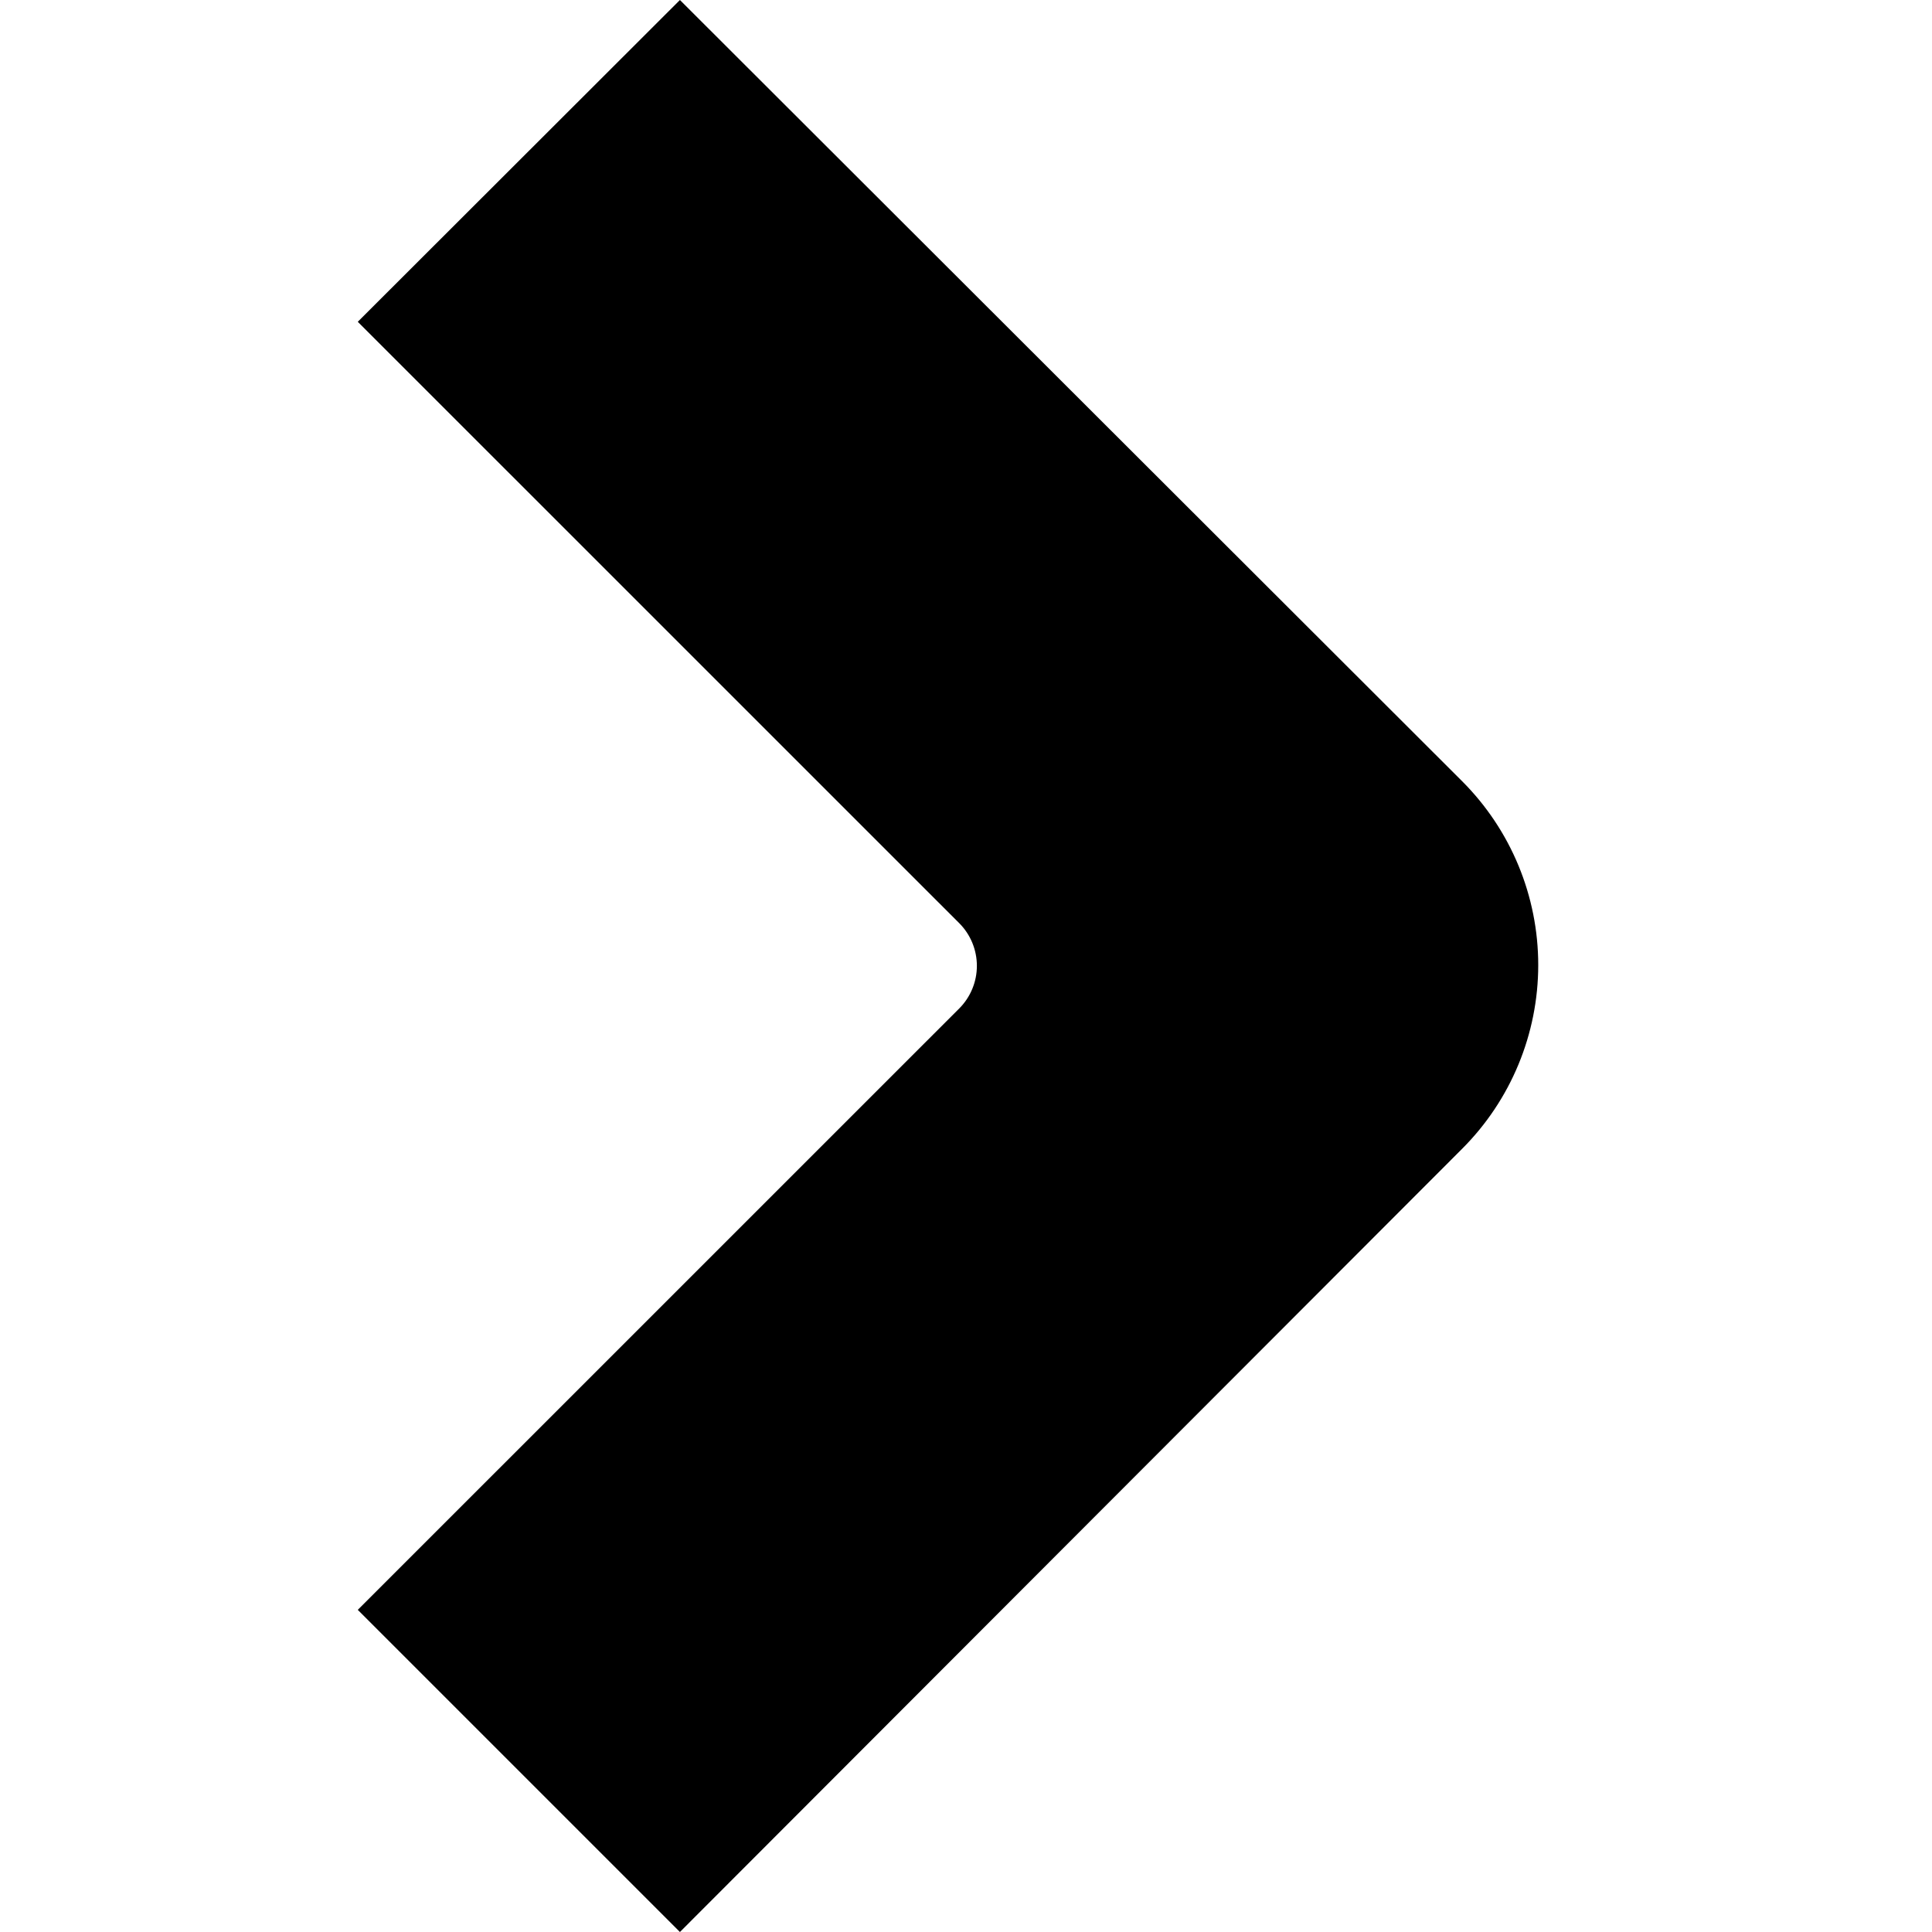 <svg width="27" height="27" viewBox="0 0 27 27" fill="none" xmlns="http://www.w3.org/2000/svg">
<path d="M20.434 16.054C21.115 15.373 21.497 14.449 21.497 13.486C21.497 12.523 21.115 11.599 20.434 10.918L9.502 0L5 4.497L13.407 12.903C13.564 13.061 13.652 13.275 13.652 13.498C13.652 13.72 13.564 13.934 13.407 14.092L5 22.498L9.502 27L20.434 16.054Z" fill="black"/>
</svg>
